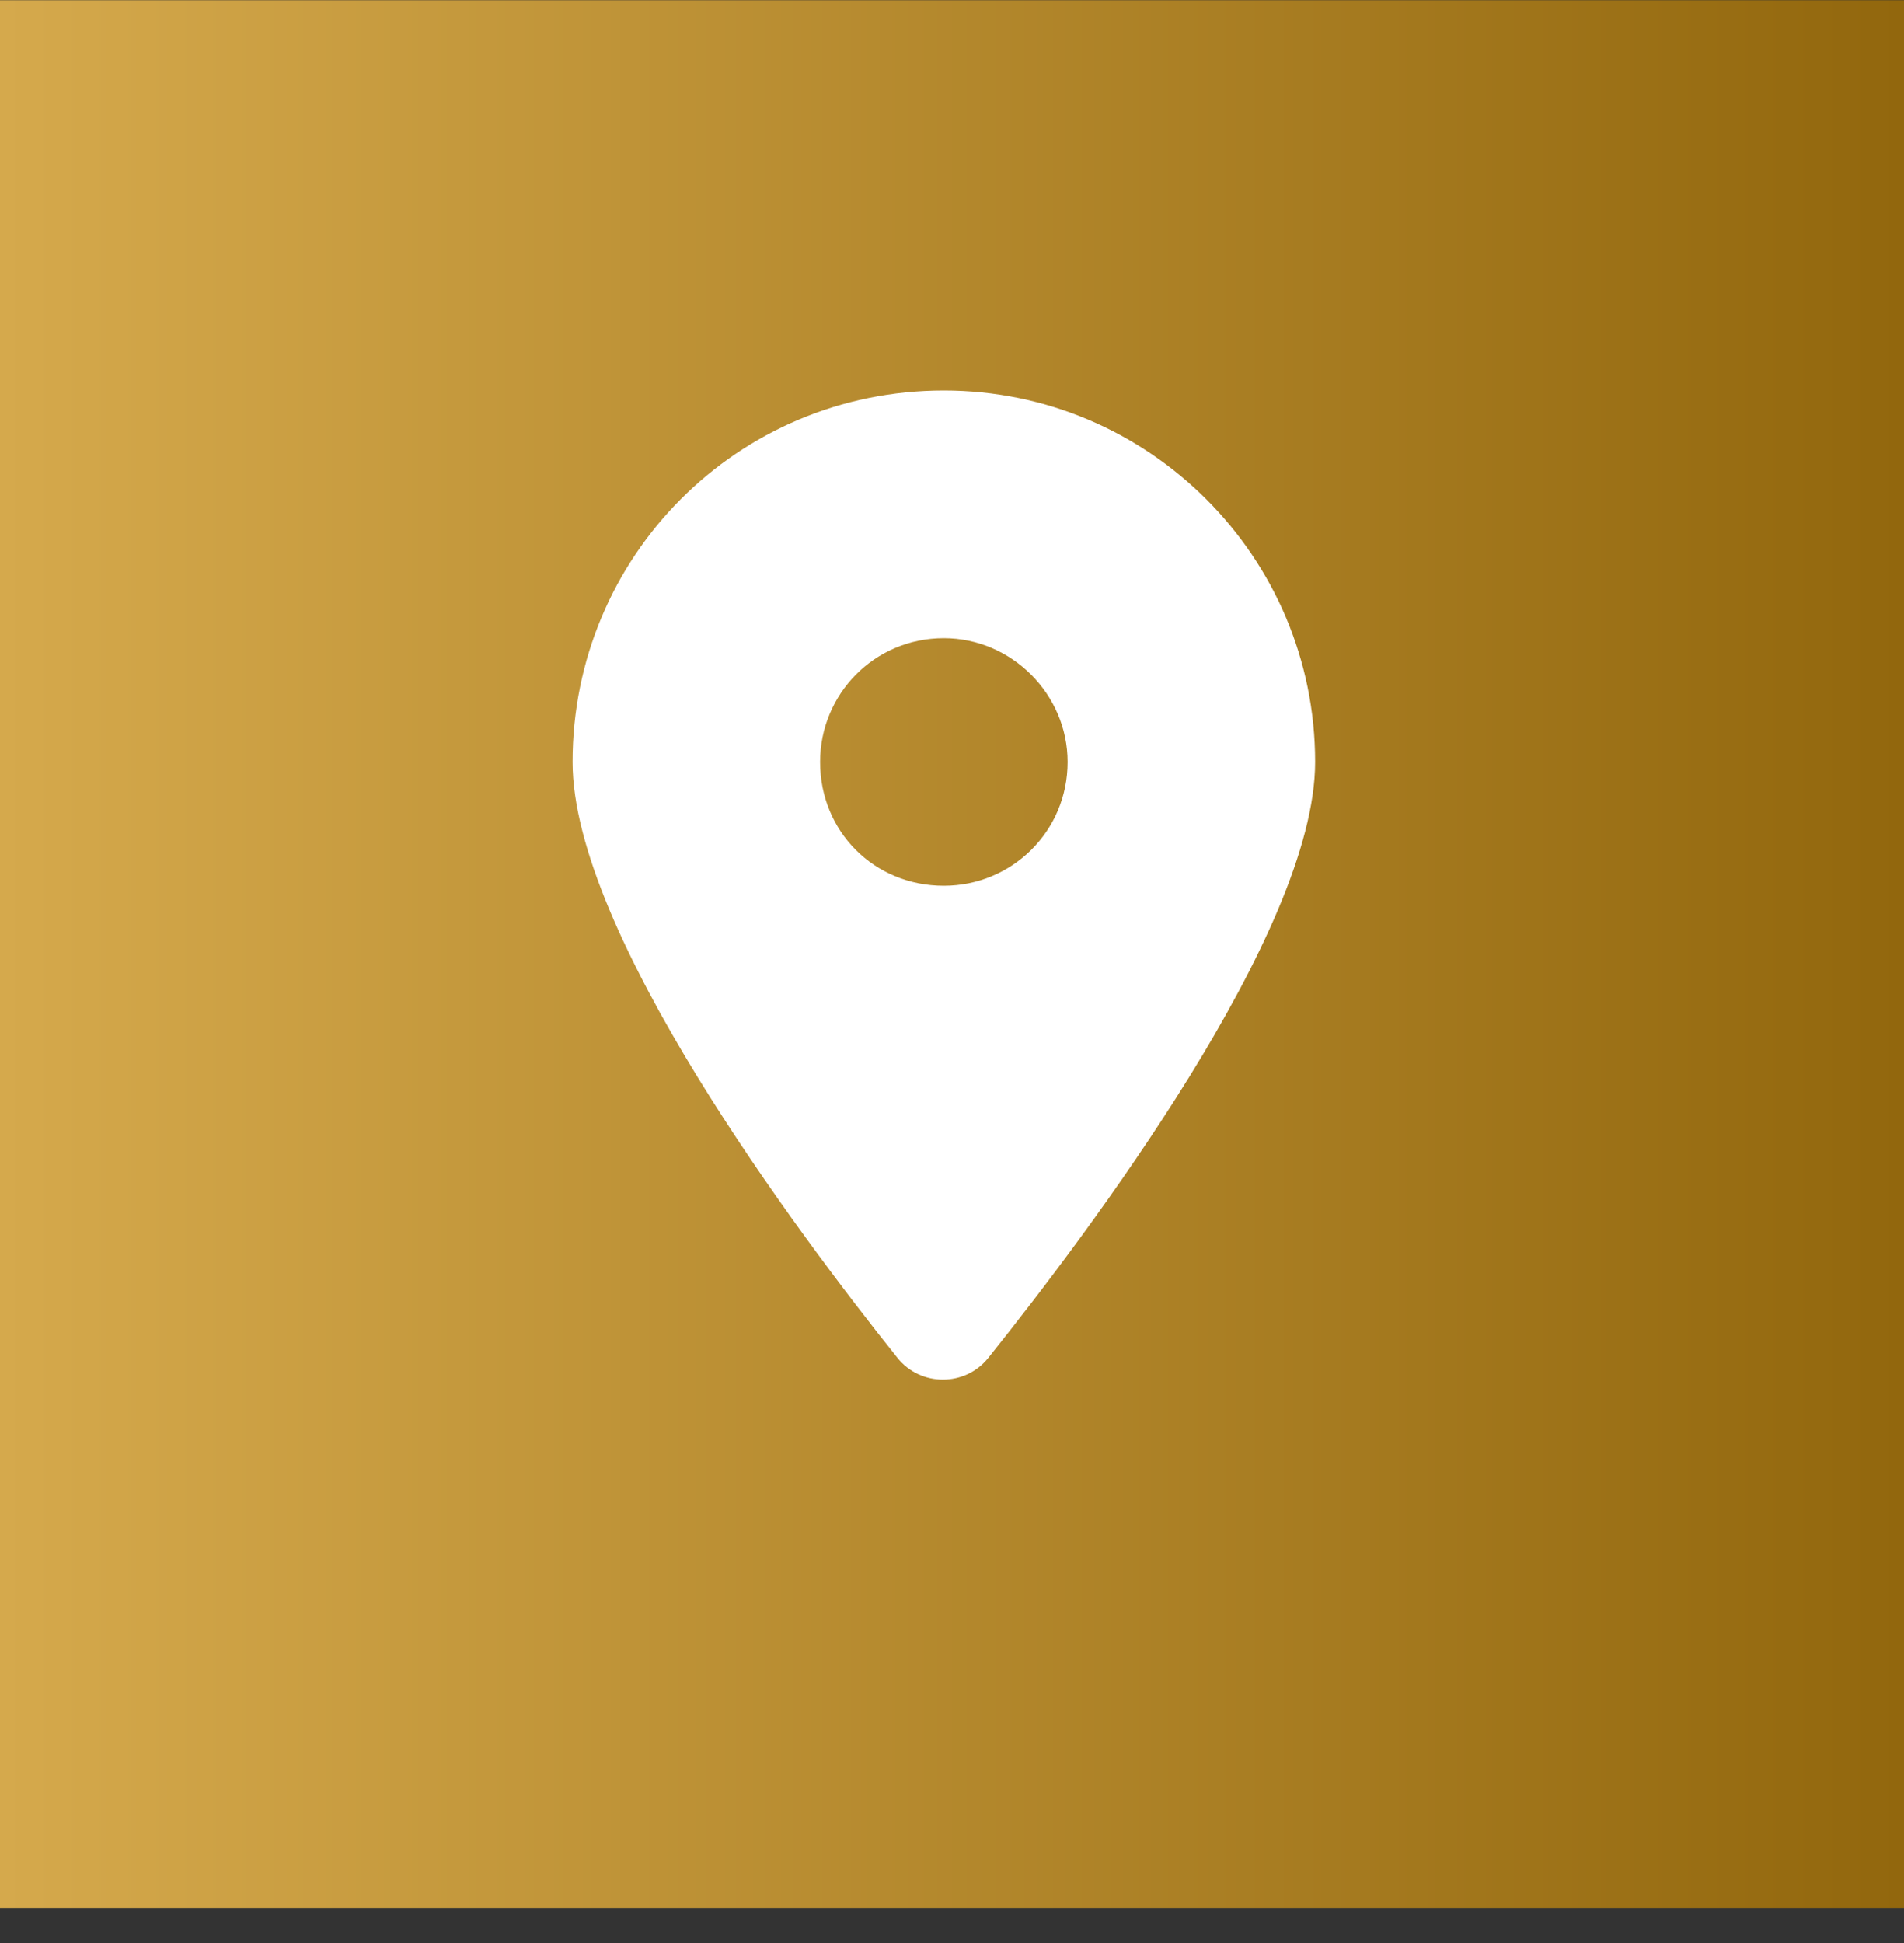 <svg width="50" height="51" viewBox="0 0 50 51" fill="none" xmlns="http://www.w3.org/2000/svg">
<rect x="0" y="0" width="50" height="51" fill="#333333" stroke="none"/>
<rect y="0.006" width="50" height="50.078" fill="url(#paint0_linear_2058_24)"/>
<path d="M23.567 35.641C20.927 32.34 15.036 24.469 15.036 20C15.036 14.617 19.353 10.25 24.786 10.25C30.169 10.25 34.536 14.617 34.536 20C34.536 24.469 28.595 32.34 25.954 35.641C25.345 36.402 24.177 36.402 23.567 35.641ZM24.786 23.25C26.564 23.25 28.036 21.828 28.036 20C28.036 18.223 26.564 16.75 24.786 16.75C22.958 16.75 21.536 18.223 21.536 20C21.536 21.828 22.958 23.25 24.786 23.25Z" fill="white"/>
<defs>
<linearGradient id="paint0_linear_2058_24" x1="0" y1="25.046" x2="50" y2="25.046" gradientUnits="userSpaceOnUse">
<stop stop-color="#D5A94C"/>
<stop offset="1" stop-color="#92670D"/>
</linearGradient>
</defs>
</svg>
